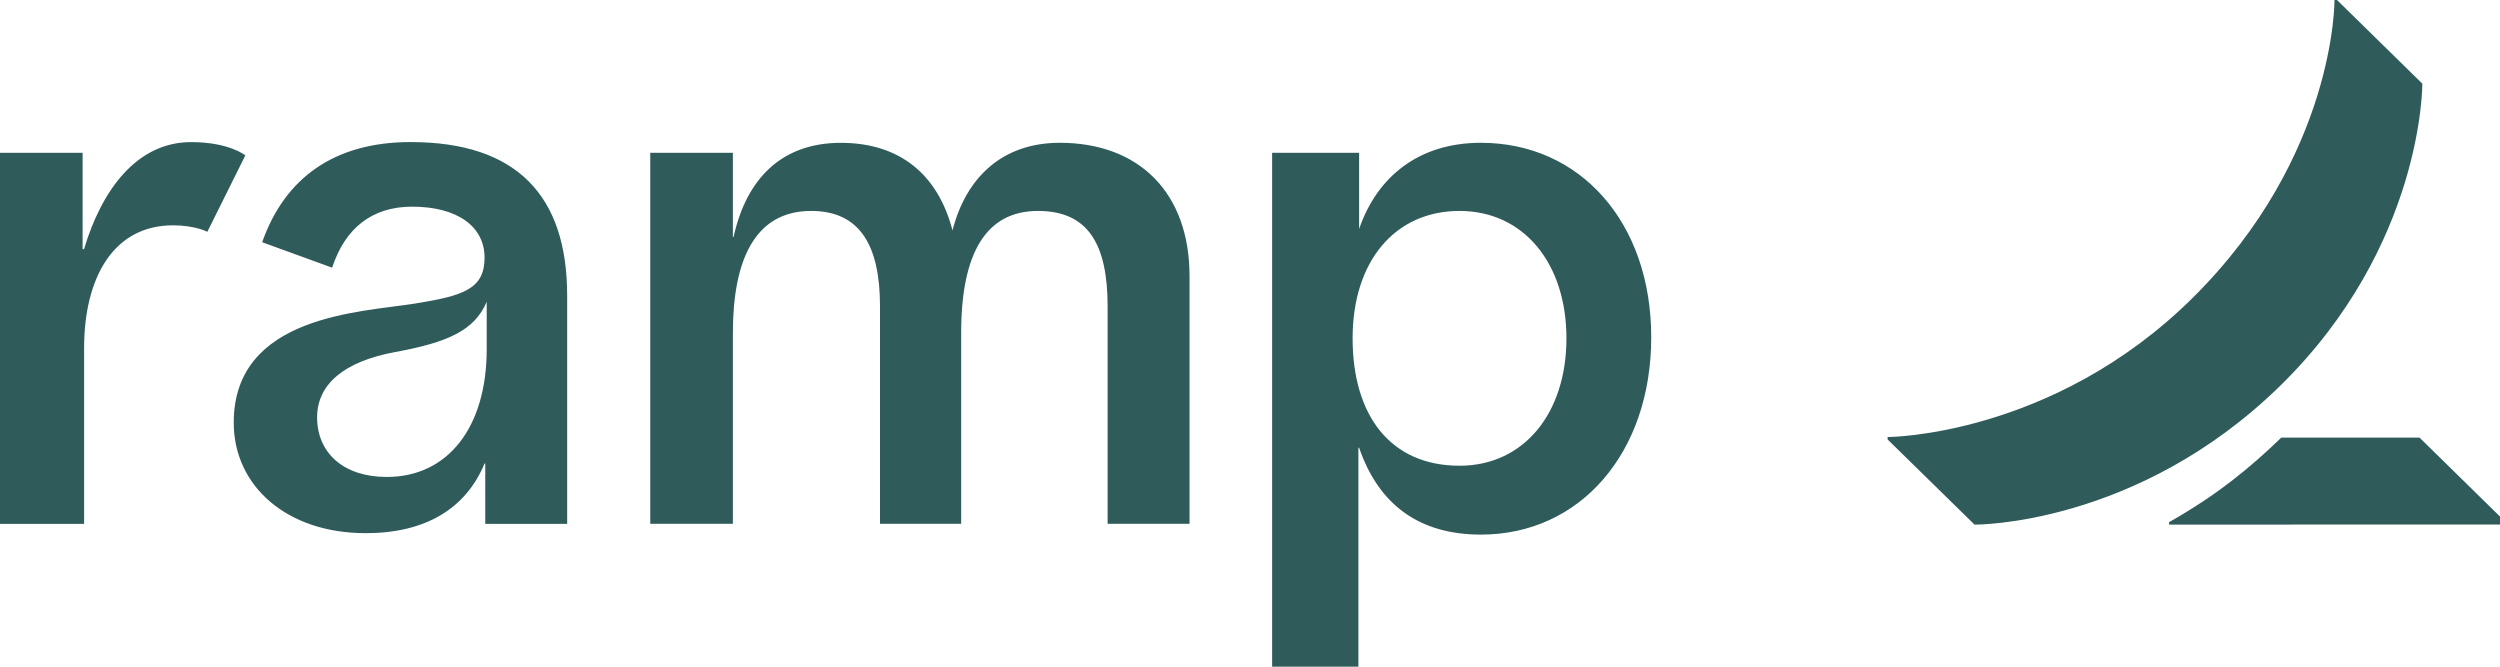 <svg width="120" height="32" viewBox="0 0 120 32" fill="none" xmlns="http://www.w3.org/2000/svg">
<g clip-path="url(#clip0_4697_1377)">
<path d="M8.304 10.816C5.44 10.816 4.037 13.338 4.037 16.706V25.146H0V7.336H3.965V11.957H4.034C4.882 9.115 6.57 6.821 9.173 6.821C11.003 6.821 11.776 7.459 11.776 7.459L9.952 11.128C9.952 11.125 9.373 10.816 8.304 10.816ZM57.098 13.261V25.144H53.165V14.707C53.165 11.712 52.226 10.125 49.824 10.125C47.339 10.125 46.136 12.131 46.136 15.981V25.142H42.24V14.707C42.24 11.827 41.312 10.125 38.934 10.125C36.222 10.125 35.178 12.502 35.178 15.981V25.142H31.213V7.334H35.178V11.368H35.213C35.83 8.578 37.517 6.856 40.362 6.856C43.184 6.856 45.022 8.371 45.72 11.059C46.384 8.472 48.152 6.854 50.869 6.854C54.661 6.854 57.098 9.232 57.098 13.261ZM19.709 6.819C16.061 6.819 13.672 8.533 12.584 11.627L15.942 12.848C16.554 10.982 17.83 9.92 19.779 9.92C21.971 9.92 23.259 10.885 23.259 12.365C23.259 13.88 22.235 14.197 19.918 14.571C17.342 14.986 11.219 15.122 11.219 20.288C11.219 23.315 13.75 25.592 17.552 25.592C20.41 25.592 22.357 24.424 23.258 22.25H23.293V25.146H27.224V14.189C27.224 9.397 24.811 6.819 19.709 6.819ZM23.362 16.762C23.362 20.496 21.514 22.894 18.562 22.894C16.472 22.894 15.221 21.723 15.221 20.034C15.221 18.45 16.507 17.349 18.978 16.896C21.506 16.432 22.778 15.859 23.362 14.485V16.762ZM71.083 6.854C68.075 6.854 66.09 8.507 65.238 10.99V7.336H61.062V32H65.203V21.491H65.238C66.16 24.181 68.078 25.661 71.083 25.661C75.85 25.661 79.259 21.734 79.259 16.187C79.259 10.678 75.85 6.854 71.083 6.854ZM70.056 22.355C66.755 22.355 64.925 19.96 64.925 16.24C64.925 12.52 66.973 10.125 70.056 10.125C73.138 10.125 75.189 12.637 75.189 16.24C75.189 19.845 73.141 22.355 70.056 22.355ZM120.275 25.064V25.176L104.115 25.181V25.064C106.446 23.747 108.054 22.408 109.502 21.006H116.138L120.275 25.064ZM116.272 4.016L112.176 0H112.056C112.056 0 112.125 7.488 105.248 14.298C98.518 20.963 90.605 20.978 90.605 20.978V21.094L94.778 25.182C94.778 25.182 102.576 25.259 109.466 18.502C116.33 11.766 116.272 4.016 116.272 4.016Z" fill="#2F5B5B"/>
</g>
<defs>
<clipPath id="clip0_4697_1377">
<rect width="120" height="32" fill="white"/>
</clipPath>
</defs>
</svg>
